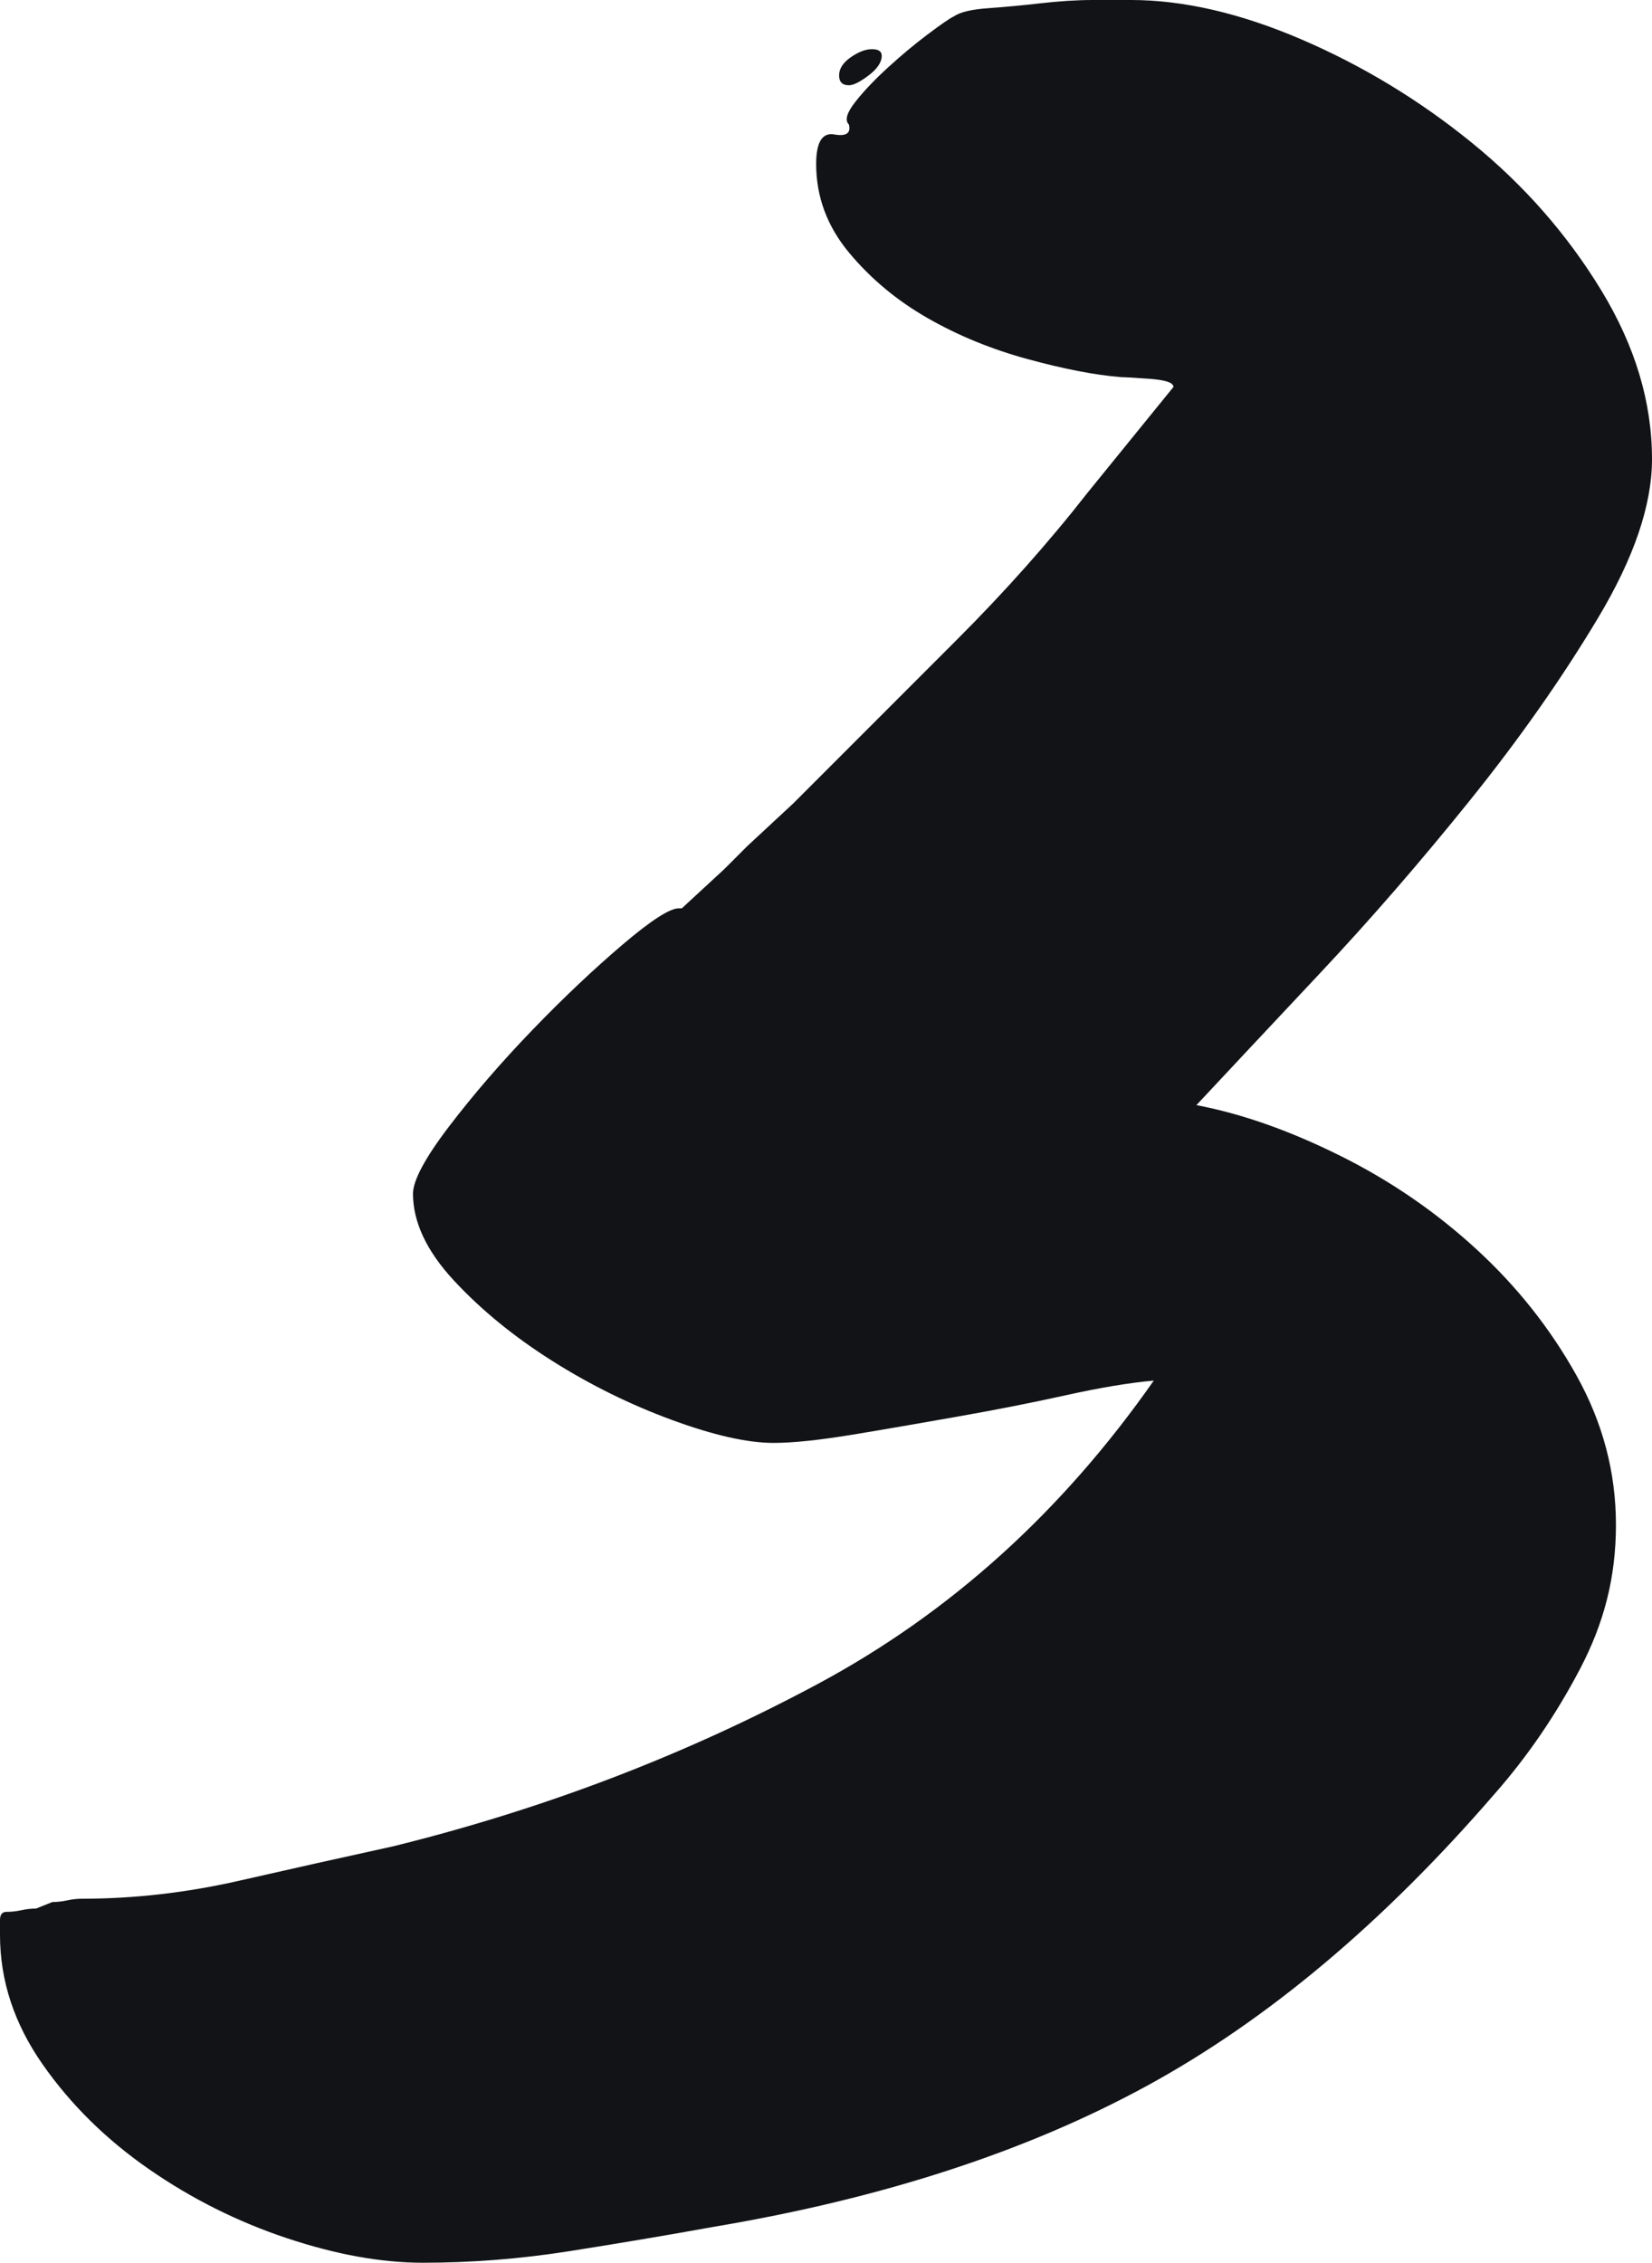 <?xml version="1.0" encoding="UTF-8"?>
<svg id="Layer_1" data-name="Layer 1" xmlns="http://www.w3.org/2000/svg" viewBox="0 0 70.56 96.6">
  <path d="M70.56,19.6c0,1.96-.77,4.22-2.31,6.79-1.54,2.57-3.36,5.16-5.46,7.77-2.1,2.61-4.25,5.09-6.44,7.42-2.19,2.33-3.94,4.2-5.25,5.6,1.96.37,4.01,1.1,6.16,2.17,2.15,1.07,4.08,2.4,5.81,3.99,1.73,1.59,3.15,3.38,4.27,5.39,1.12,2.01,1.68,4.13,1.68,6.37s-.51,4.2-1.54,6.16c-1.03,1.96-2.24,3.73-3.64,5.32-4.76,5.51-9.71,9.66-14.84,12.46-5.13,2.8-11.29,4.81-18.48,6.02-2.05.37-4.13.72-6.23,1.05-2.1.33-4.18.49-6.23.49-1.77,0-3.71-.35-5.81-1.05s-4.06-1.68-5.88-2.94c-1.82-1.26-3.34-2.75-4.55-4.48-1.21-1.73-1.82-3.57-1.82-5.53v-.63c0-.23.09-.35.28-.35s.4-.02.63-.07c.23-.05.44-.07.63-.07l.7-.28c.19,0,.4-.02.63-.07.23-.05.44-.07.63-.07,2.24,0,4.48-.26,6.72-.77,2.24-.51,4.43-1,6.58-1.47,6.44-1.59,12.48-3.9,18.13-6.93,5.65-3.03,10.43-7.35,14.35-12.95-1.03.09-2.29.3-3.78.63-1.49.33-3.03.63-4.62.91-1.59.28-3.08.54-4.48.77-1.4.23-2.52.35-3.36.35-1.12,0-2.57-.33-4.34-.98-1.77-.65-3.48-1.49-5.11-2.52-1.63-1.03-3.03-2.17-4.2-3.43-1.17-1.26-1.75-2.5-1.75-3.71,0-.56.51-1.52,1.54-2.87,1.03-1.35,2.22-2.73,3.57-4.13,1.35-1.4,2.64-2.61,3.85-3.64,1.21-1.03,2.01-1.54,2.38-1.54h.14l1.82-1.68.98-.98,1.96-1.82c.19-.19.35-.35.49-.49.14-.14.3-.3.49-.49,1.96-1.96,3.97-3.97,6.02-6.02s3.92-4.15,5.6-6.3l3.64-4.48c0-.19-.35-.3-1.05-.35-.7-.05-1.1-.07-1.19-.07-1.12-.09-2.45-.35-3.99-.77s-2.96-1-4.27-1.75c-1.31-.75-2.43-1.68-3.36-2.8-.93-1.12-1.4-2.38-1.4-3.78,0-.93.26-1.35.77-1.26.51.09.72-.05.63-.42-.19-.19-.09-.51.28-.98.37-.47.84-.96,1.4-1.47.56-.51,1.12-.98,1.68-1.4s.93-.68,1.12-.77c.28-.19.77-.3,1.47-.35.7-.05,1.45-.12,2.24-.21.79-.09,1.54-.14,2.24-.14h1.61c2.24,0,4.67.56,7.28,1.68,2.61,1.12,5.04,2.59,7.28,4.41,2.24,1.82,4.08,3.92,5.53,6.3,1.45,2.38,2.17,4.78,2.17,7.21ZM36.26,3.64c-.28,0-.42-.14-.42-.42s.16-.54.49-.77c.33-.23.63-.35.91-.35s.42.09.42.28c0,.28-.19.56-.56.84-.37.28-.65.42-.84.42Z" style="fill: #111316; stroke-width: 0px;"/>
</svg>
